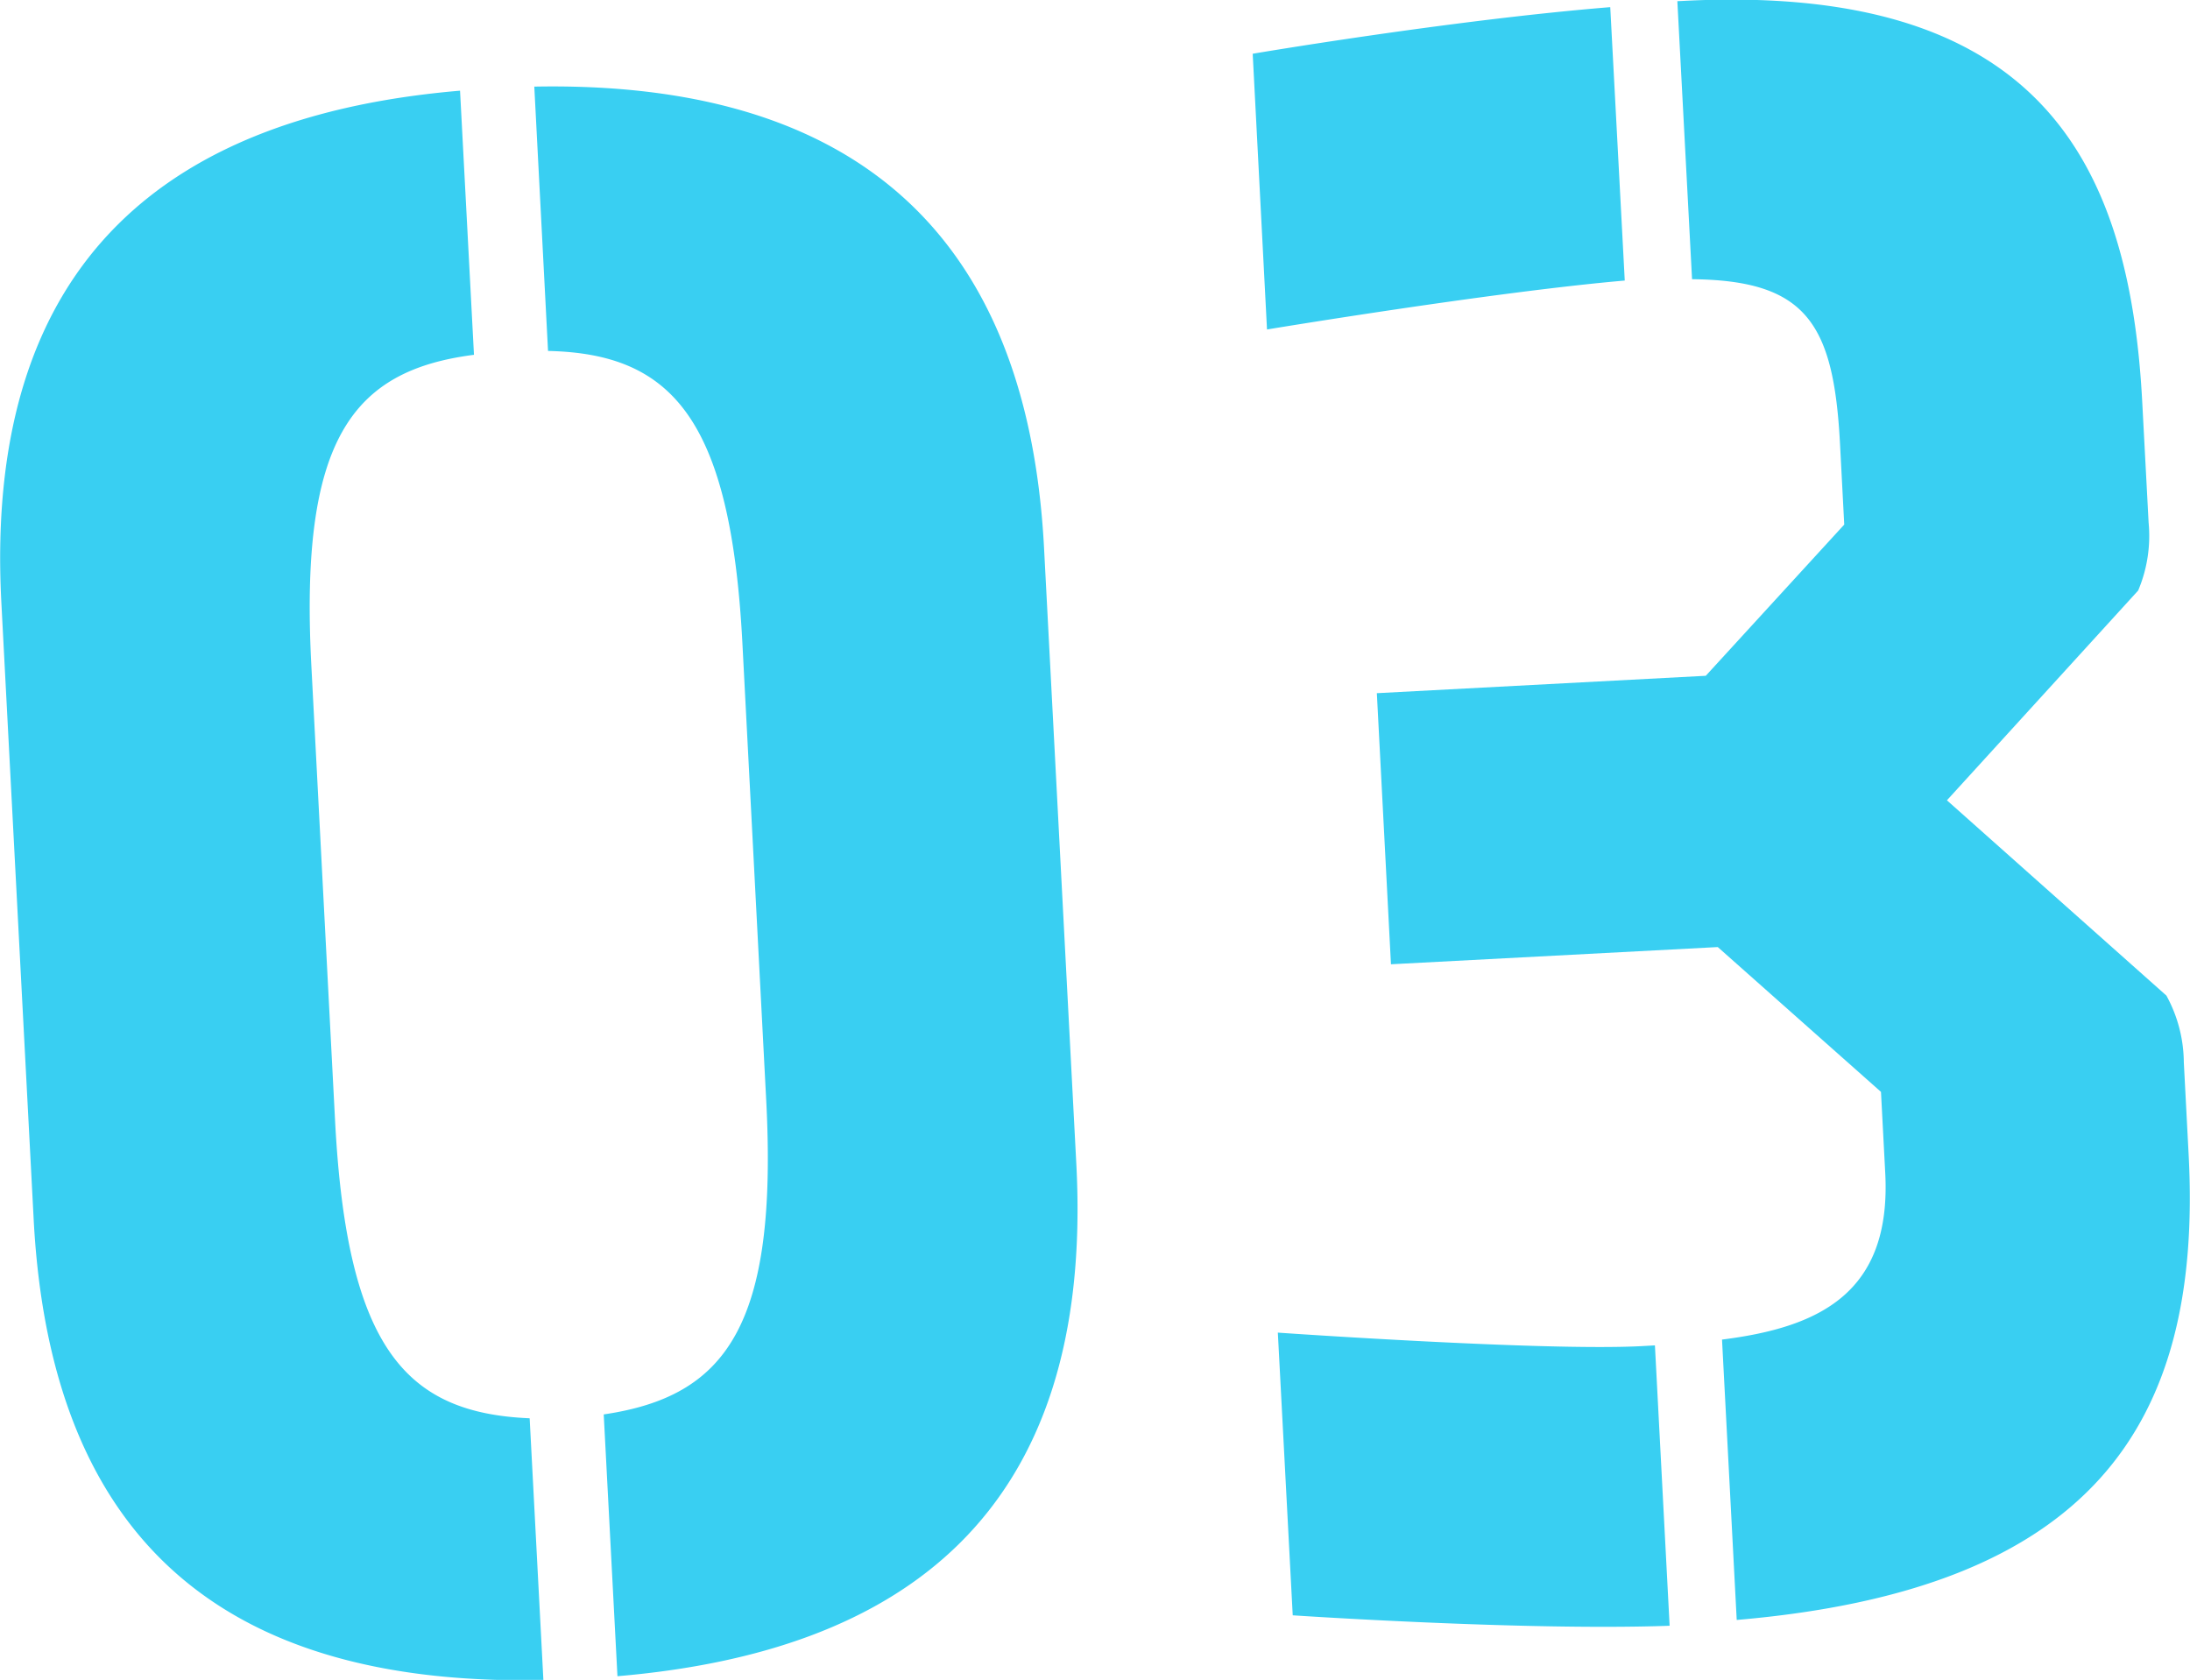 <svg xmlns="http://www.w3.org/2000/svg" width="113.25" height="86.88" viewBox="0 0 113.25 86.88">
  <defs>
    <style>
      .cls-1 {
        fill: #39cff2;
        fill-rule: evenodd;
      }
    </style>
  </defs>
  <path id="_03" data-name="03" class="cls-1" d="M1150.05,2379.18c-0.95-18.1-11.84-24.14-26.36-23.86l0.71,13.67c6.38,0.14,9.44,3.47,10.05,15.09l1.23,23.61c0.62,11.74-2.08,15.37-8.4,16.3l0.71,13.54c14.6-1.25,24.68-8.26,23.73-26.48Zm-52.25,34.7c0.95,18.21,11.6,24.14,26.36,23.85l-0.71-13.54c-6.38-.27-9.44-3.59-10.06-15.34l-1.23-23.6c-0.61-11.63,2.08-15.25,8.41-16.06l-0.72-13.66c-14.59,1.24-24.67,8.38-23.72,26.47Zm111.19-8.11a7.272,7.272,0,0,0-.9-3.44l-11.35-10.1,9.89-10.85a7.267,7.267,0,0,0,.54-3.51l-0.33-6.24c-0.66-12.58-5.46-21.7-23.8-20.74l-0.24.01,0.76,14.38c5.89,0.06,7.32,2.26,7.65,8.49l0.22,4.2-7.16,7.82-17.01.9,0.73,14.02,16.9-.89,8.44,7.49,0.22,4.19c0.33,6.23-3.43,7.99-8.44,8.62l0.76,14.5c18.18-1.56,24.11-9.92,23.37-24.06Zm-46.85,13.99,0.77,14.62s12.05,0.81,19.49.54l-0.76-14.5-0.72.04C1175.89,2420.72,1162.14,2419.76,1162.14,2419.76Zm-1.3-66.14,0.74,14.26s11.68-1.94,18.5-2.53l-0.75-14.14C1171.08,2351.88,1160.84,2353.62,1160.84,2353.62Z" transform="translate(-1096.06 -2350.84)"/>
</svg>
